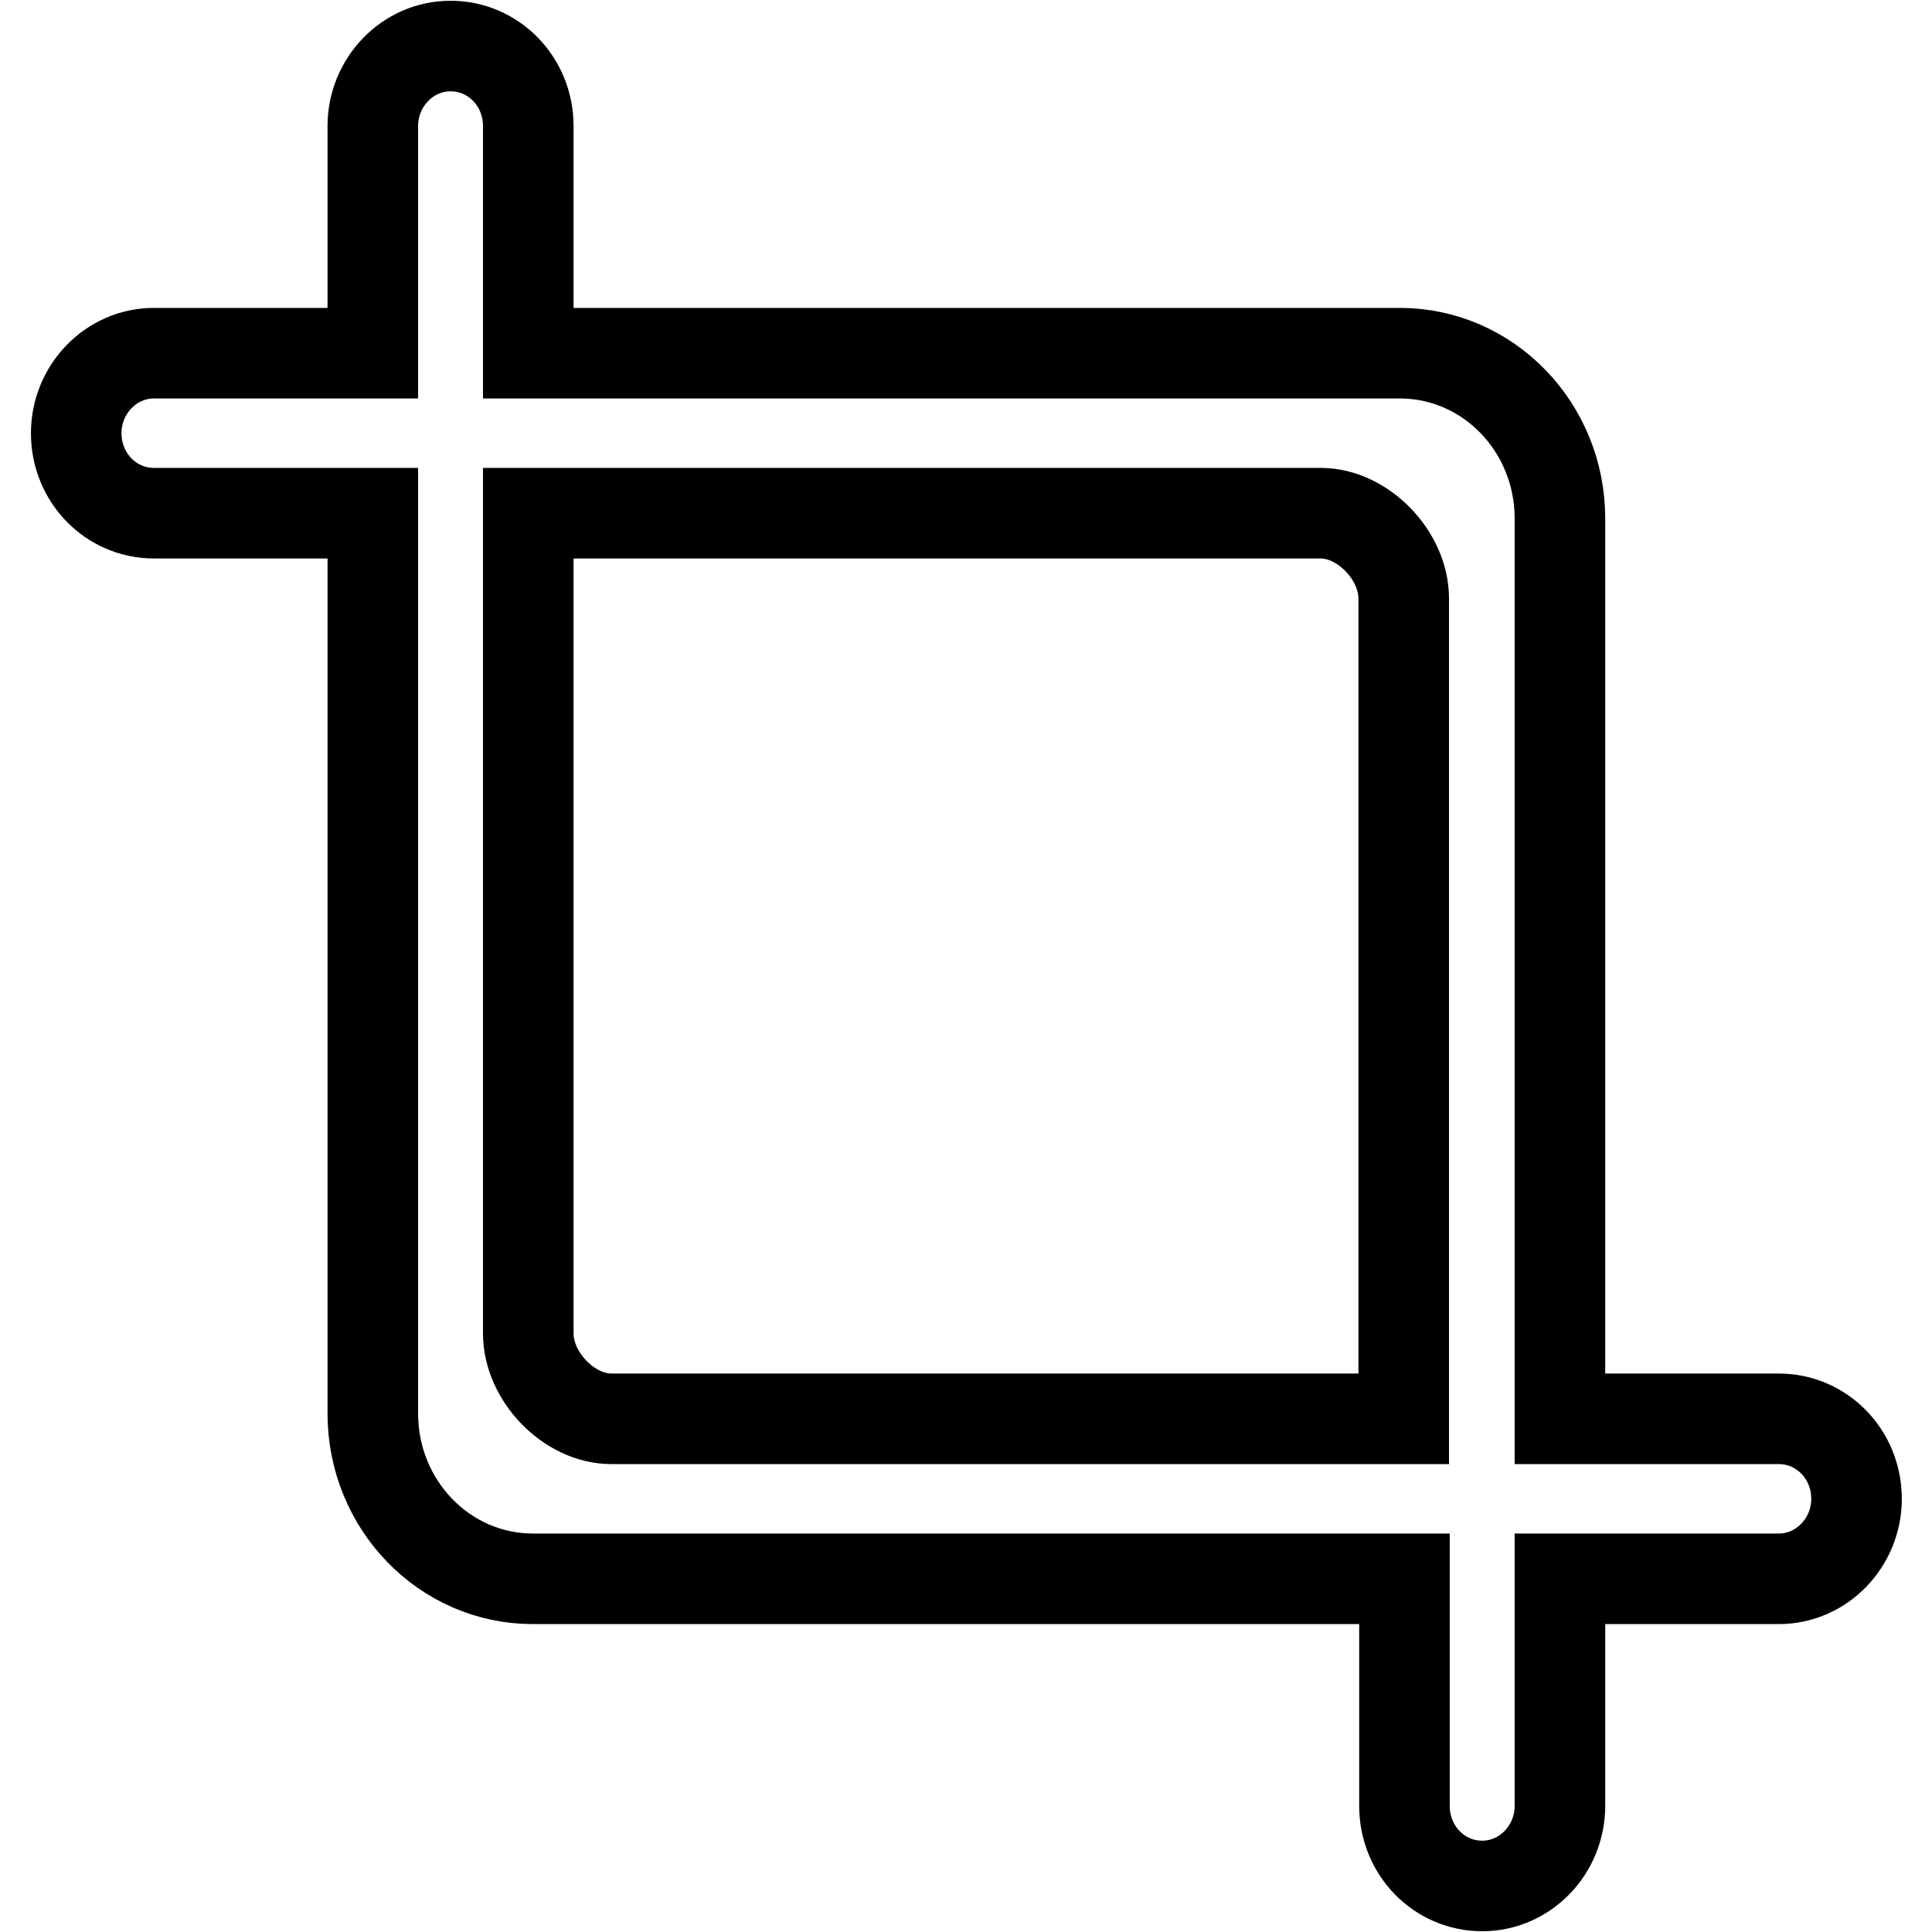<?xml version="1.0" encoding="utf-8"?>
<!-- Svg Vector Icons : http://www.onlinewebfonts.com/icon -->
<!DOCTYPE svg PUBLIC "-//W3C//DTD SVG 1.1//EN" "http://www.w3.org/Graphics/SVG/1.1/DTD/svg11.dtd">
<svg version="1.1" xmlns="http://www.w3.org/2000/svg" xmlns:xlink="http://www.w3.org/1999/xlink" x="0px" y="0px" viewBox="0 0 256 256" enable-background="new 0 0 256 256" xml:space="preserve">
<g> <path stroke-width="12" fill-opacity="0" stroke="#000000"  d="M235.7,188l-29,0V68.7c0-12.1-9.5-21.9-21.2-21.9h-7.2c-0.2,0-0.4,0-0.6,0l-78.7,0H71.9v0H70V25.7h0l0-9 c0-5.9-4.6-10.6-10.3-10.6c-5.7,0-10.3,4.8-10.3,10.6l0,9h0v21.1l-29,0c-5.7,0-10.3,4.8-10.3,10.6c0,5.9,4.6,10.6,10.3,10.6l29,0 v119.3c0,12.1,9.5,21.9,21.2,21.9h7.2c0.2,0,0.4,0,0.6,0l78.7,0h27.1v0h1.9v21.1h0v9c0,5.9,4.6,10.6,10.3,10.6 c5.7,0,10.3-4.8,10.3-10.6l0-9h0v-21.1l29,0c5.7,0,10.3-4.8,10.3-10.6C246,192.7,241.4,188,235.7,188L235.7,188L235.7,188z  M157,188h-76c-5.6,0-11-5.6-11-11.3V68L99,68h76c5.6,0,11,5.6,11,11.3V188L157,188L157,188L157,188z"/></g>
</svg>